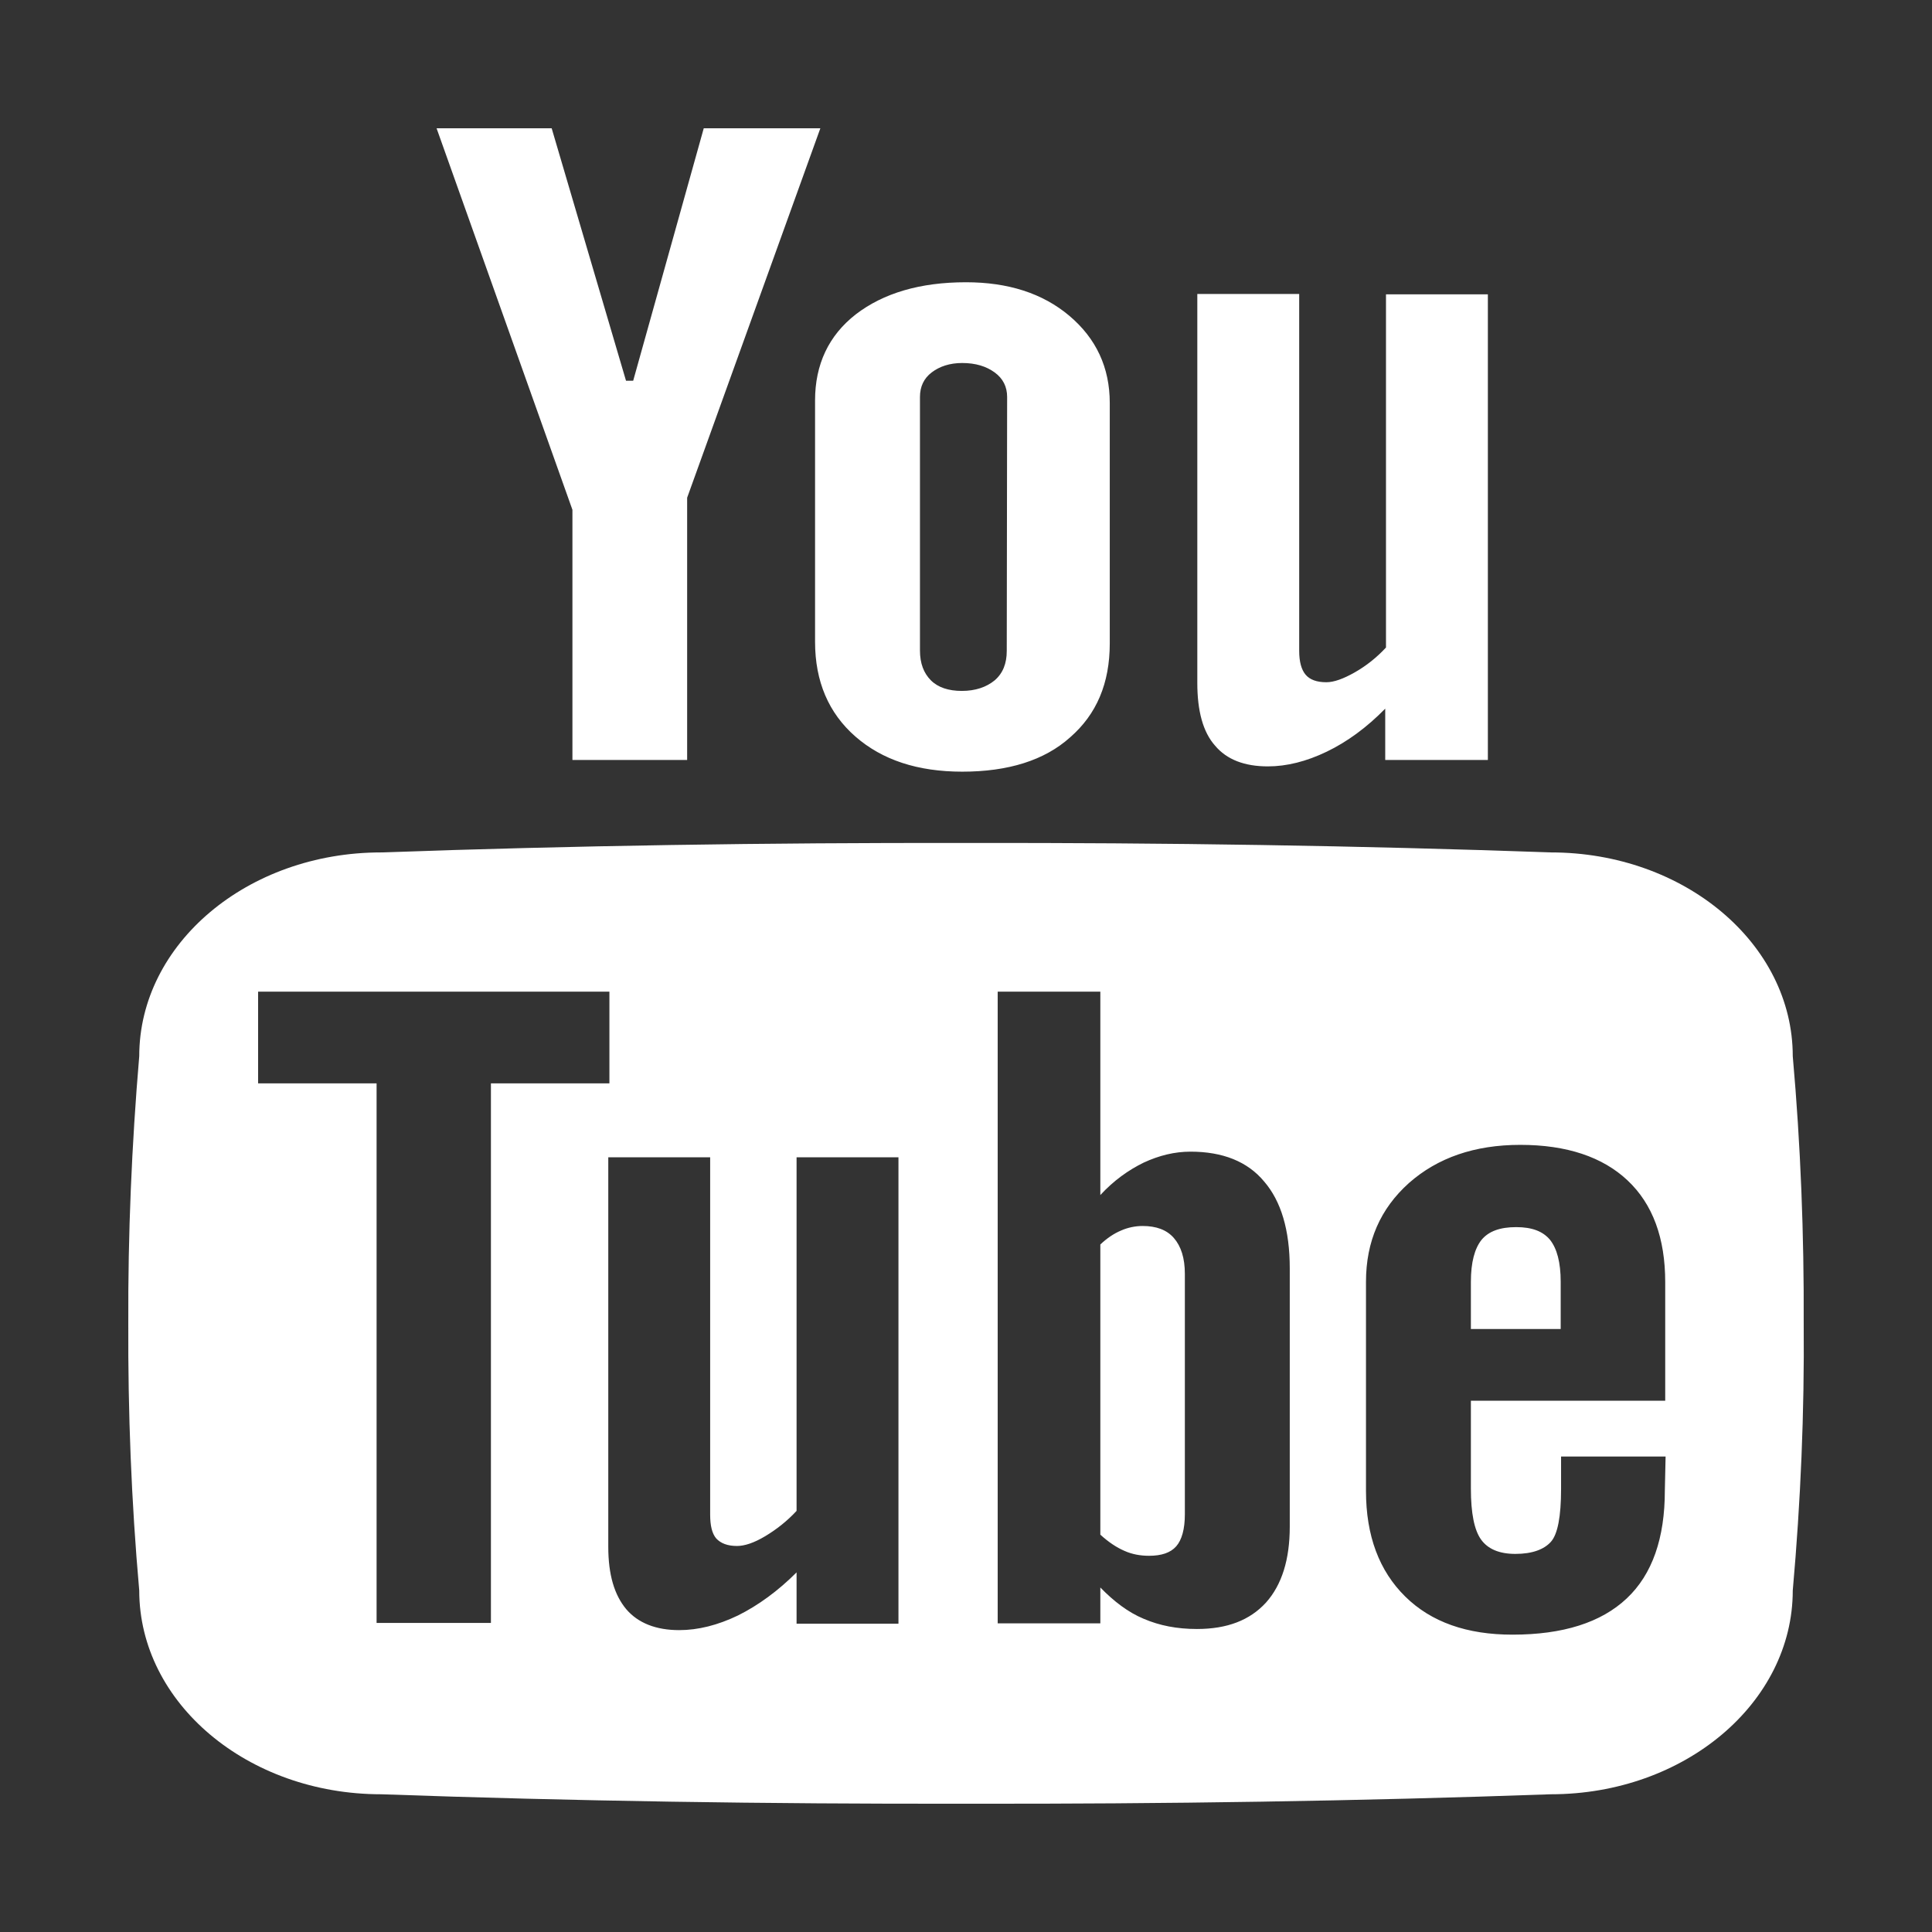 <?xml version="1.0" encoding="utf-8"?>
<!-- Generator: Adobe Illustrator 19.0.0, SVG Export Plug-In . SVG Version: 6.00 Build 0)  -->
<svg version="1.1" id="Layer_1" xmlns="http://www.w3.org/2000/svg" xmlns:xlink="http://www.w3.org/1999/xlink" x="0px" y="0px"
	 viewBox="-41 164.9 512 512" style="enable-background:new -41 164.9 512 512;" xml:space="preserve">
<rect x="-41" y="164.9" width="512" height="512" fill="#333333" stroke="none"/>
<style type="text/css">
	.st0{fill:#ffffff;}
</style>
<path class="st0" d="M434.1,586.4c0,29.8-28.7,54-64.1,54c-50.6,1.8-102.2,2.6-155,2.5c-52.7,0.1-104.4-0.7-155-2.5
	c-35.4,0-64.1-24.2-64.1-54c-2.1-23.6-3-47.3-2.9-70.8c-0.1-23.6,0.9-47.3,2.9-70.8c0-29.8,28.7-54,64.1-54
	c50.6-1.8,102.2-2.6,155-2.5c52.7-0.1,104.4,0.7,155,2.5c35.4,0,64.1,24.2,64.1,54c2.1,23.6,3,47.3,2.9,70.8
	C437.2,539.2,436.2,562.8,434.1,586.4z M120.5,427.7H27.4V452h31.4v143h30.3V452h31.4V427.7z M197.1,471.6h-27v93.7
	c-2.5,2.7-5.3,4.9-8.3,6.7s-5.5,2.6-7.5,2.6c-2.5,0-4.3-0.7-5.5-2c-1.1-1.3-1.6-3.4-1.6-6.3v-94.7h-27v103.2
	c0,7.4,1.6,12.8,4.8,16.6c3.1,3.6,7.8,5.5,14,5.5c5,0,10.2-1.3,15.6-3.9c5.4-2.7,10.6-6.5,15.5-11.4v13.6h27V471.6z M300.8,501
	c0-10.1-2.3-17.8-6.8-23c-4.4-5.3-11-7.9-19.5-7.9c-4.2,0-8.3,1-12.4,2.9c-4.1,2-8,4.8-11.5,8.6v-53.9h-27.2v167.4h27.2v-9.5
	c3.6,3.7,7.4,6.6,11.5,8.3c4.2,1.8,8.8,2.7,14.1,2.7c8,0,14-2.3,18.3-7c4.2-4.7,6.3-11.4,6.3-20.1V501L300.8,501z M400.4,550.9
	h-27.7v8.6c0,7.3-0.9,12-2.7,14s-4.9,3.2-9.4,3.2c-4.3,0-7.3-1.3-9.1-3.8c-1.8-2.5-2.7-7-2.7-13.5v-23.3h51.5v-31.4
	c0-11.7-3.3-20.7-10-27c-6.6-6.2-16.1-9.4-28.4-9.4c-12.1,0-21.9,3.4-29.5,10.1c-7.6,6.8-11.4,15.5-11.4,26.2V560
	c0,11.9,3.5,21.2,10.4,28s16.4,10.1,28.4,10.1c13.4,0,23.5-3.2,30.3-9.6c6.8-6.4,10.1-16,10.1-28.6L400.4,550.9L400.4,550.9z
	 M348.8,504.6c0-5.2,1-8.8,2.8-11.1c1.9-2.3,4.9-3.4,9.2-3.4c4.2,0,7.1,1.1,9,3.4c1.8,2.3,2.8,5.9,2.8,11.1v12.5h-23.8V504.6
	L348.8,504.6z M263.5,577.2c-2.3,0-4.5-0.4-6.5-1.3c-2.1-0.9-4.2-2.3-6.4-4.3v-76.9c1.8-1.7,3.6-2.9,5.5-3.7
	c1.8-0.8,3.8-1.2,5.7-1.2c3.6,0,6.4,1,8.3,3.2s2.9,5.3,2.9,9.5v63.7c0,3.9-0.8,6.8-2.3,8.5S266.8,577.2,263.5,577.2z M326.1,352.7
	c-4.9,5-10.1,8.8-15.5,11.4S300,368,295,368c-6.2,0-10.9-1.8-14-5.5c-3.2-3.6-4.7-9.2-4.7-16.6V242.8h27v94.6c0,2.9,0.6,5,1.7,6.3
	s2.9,2,5.5,2c2,0,4.5-0.9,7.5-2.6s5.8-3.9,8.3-6.6v-93.6h27v123.4h-27.2L326.1,352.7L326.1,352.7z M214,369.4
	c-11.8,0-21.2-3.1-28.3-9.3c-7.1-6.2-10.7-14.6-10.7-25.1v-64c0-9.5,3.6-17.2,10.8-22.8c7.3-5.6,17-8.5,29.2-8.5
	c11.1,0,20.3,2.9,27.4,8.9c7.1,6,10.7,13.7,10.7,23.1v63.7c0,10.6-3.5,18.8-10.5,24.9C235.8,366.4,226.2,369.4,214,369.4z
	 M225.9,270.1c0-2.7-1.1-4.9-3.3-6.5s-5-2.5-8.6-2.5c-3.3,0-6,0.9-8.1,2.5s-3.1,3.8-3.1,6.5v67.2c0,3.4,1,6,2.9,7.9s4.7,2.8,8.2,2.8
	c3.6,0,6.5-1,8.7-2.8c2.2-1.9,3.2-4.5,3.2-7.8L225.9,270.1L225.9,270.1z M141.1,366.3h-30.4V300l-36-101.1h30.5l19.7,66.9h1.9
	l18.7-66.9h30.9l-35.3,97.9L141.1,366.3L141.1,366.3z"/>
</svg>

